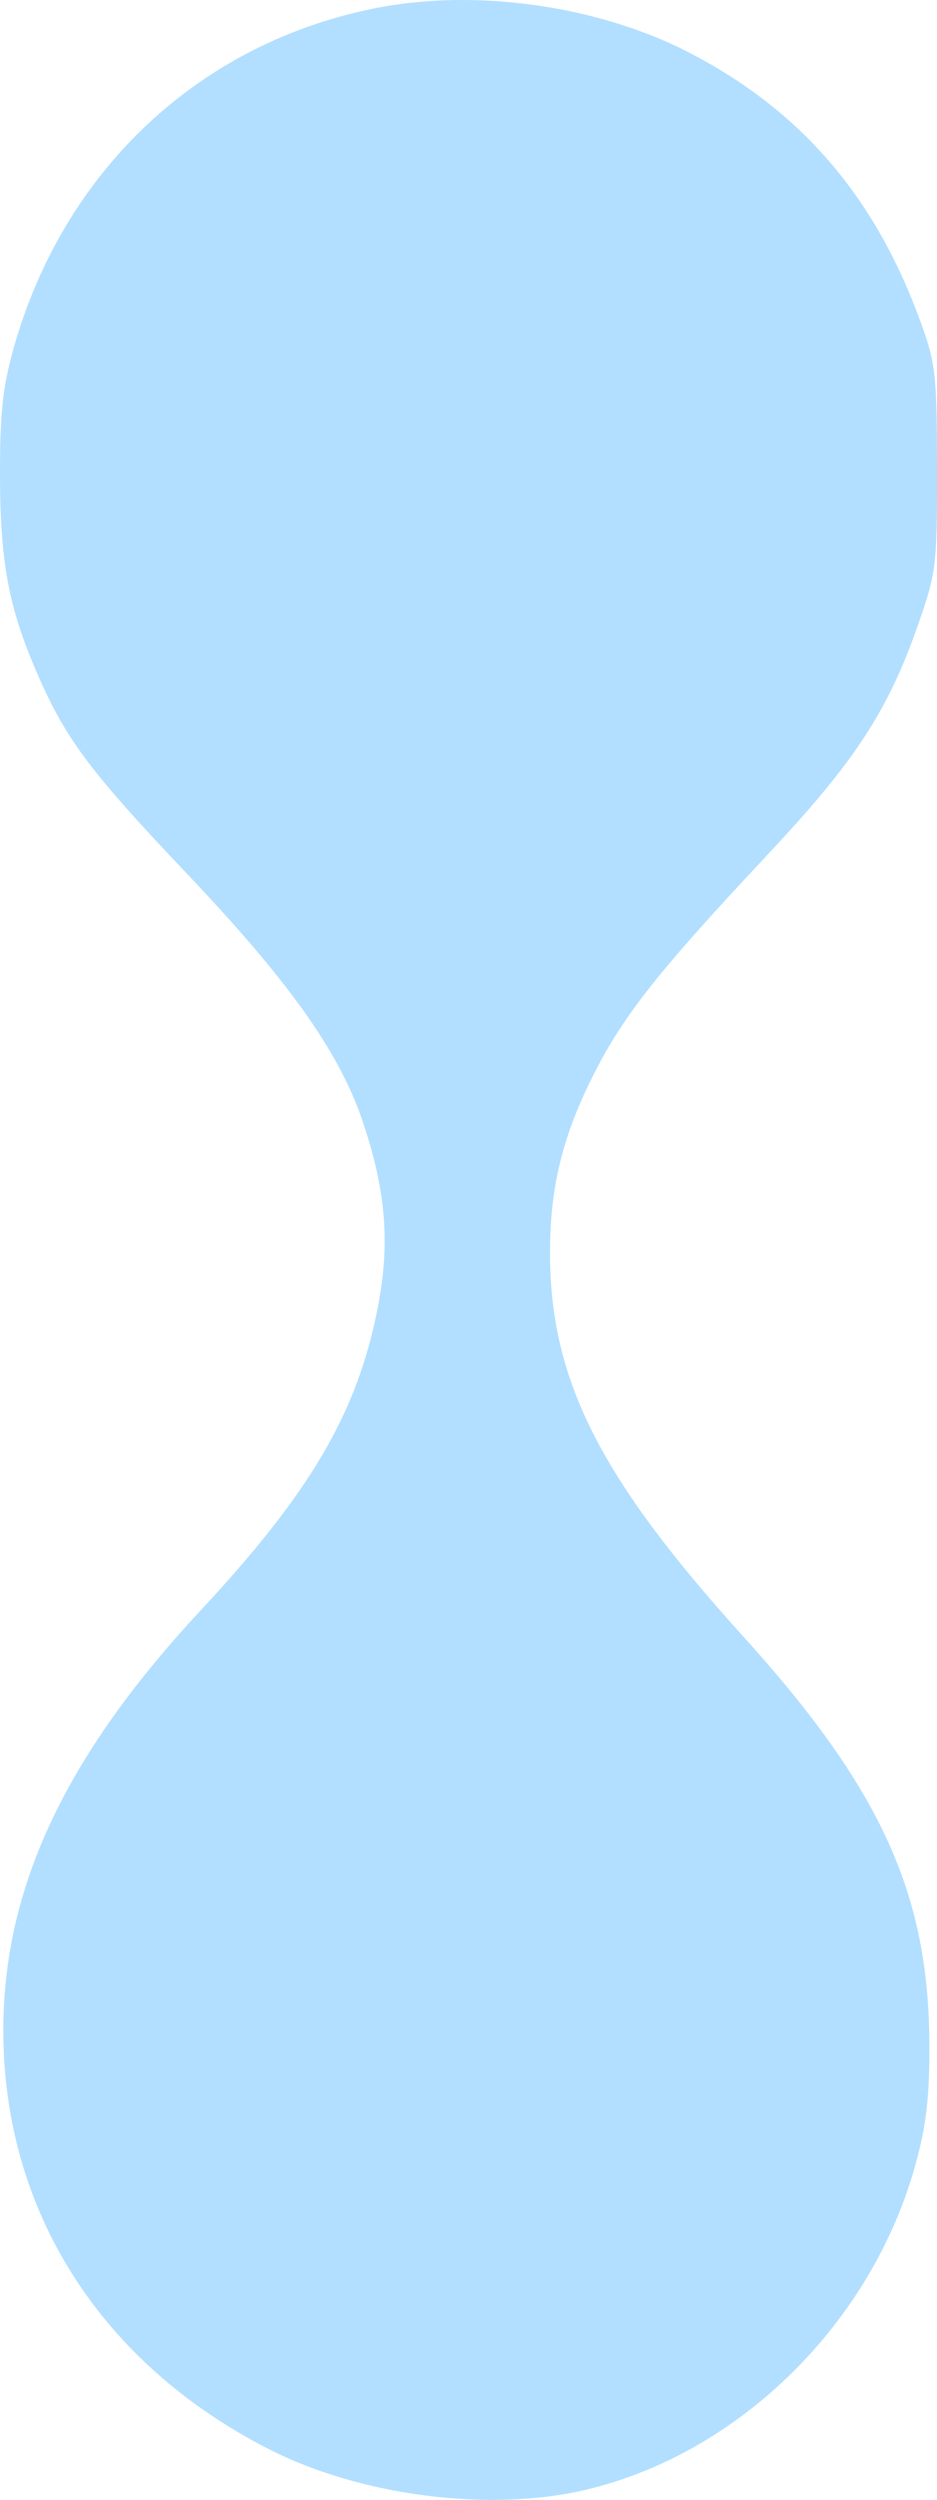 <svg xmlns="http://www.w3.org/2000/svg" width="6" height="16" viewBox="0 0 6 16" fill="none"><path fill-rule="evenodd" clip-rule="evenodd" d="M2.421 0.049C1.284 0.268 0.41 1.084 0.088 2.226C0.016 2.483 -0.001 2.647 8.63166e-05 3.058C0.002 3.618 0.06 3.912 0.257 4.353C0.433 4.746 0.59 4.953 1.212 5.608C1.862 6.294 2.18 6.745 2.328 7.194C2.474 7.636 2.499 7.968 2.416 8.384C2.283 9.049 1.987 9.553 1.282 10.31C0.364 11.297 -0.027 12.187 0.026 13.169C0.085 14.245 0.697 15.152 1.719 15.674C2.311 15.976 3.139 16.082 3.757 15.934C4.743 15.698 5.587 14.861 5.864 13.847C5.933 13.595 5.953 13.415 5.951 13.069C5.945 12.114 5.635 11.44 4.755 10.469C3.838 9.455 3.522 8.828 3.522 8.019C3.522 7.592 3.604 7.263 3.809 6.862C3.998 6.492 4.223 6.209 4.904 5.482C5.47 4.88 5.682 4.558 5.875 4.009C5.996 3.664 6.001 3.628 6 2.996C5.999 2.379 5.992 2.323 5.885 2.034C5.593 1.244 5.115 0.696 4.402 0.331C3.826 0.037 3.056 -0.073 2.421 0.049Z" fill="#B2DFFF"></path></svg>